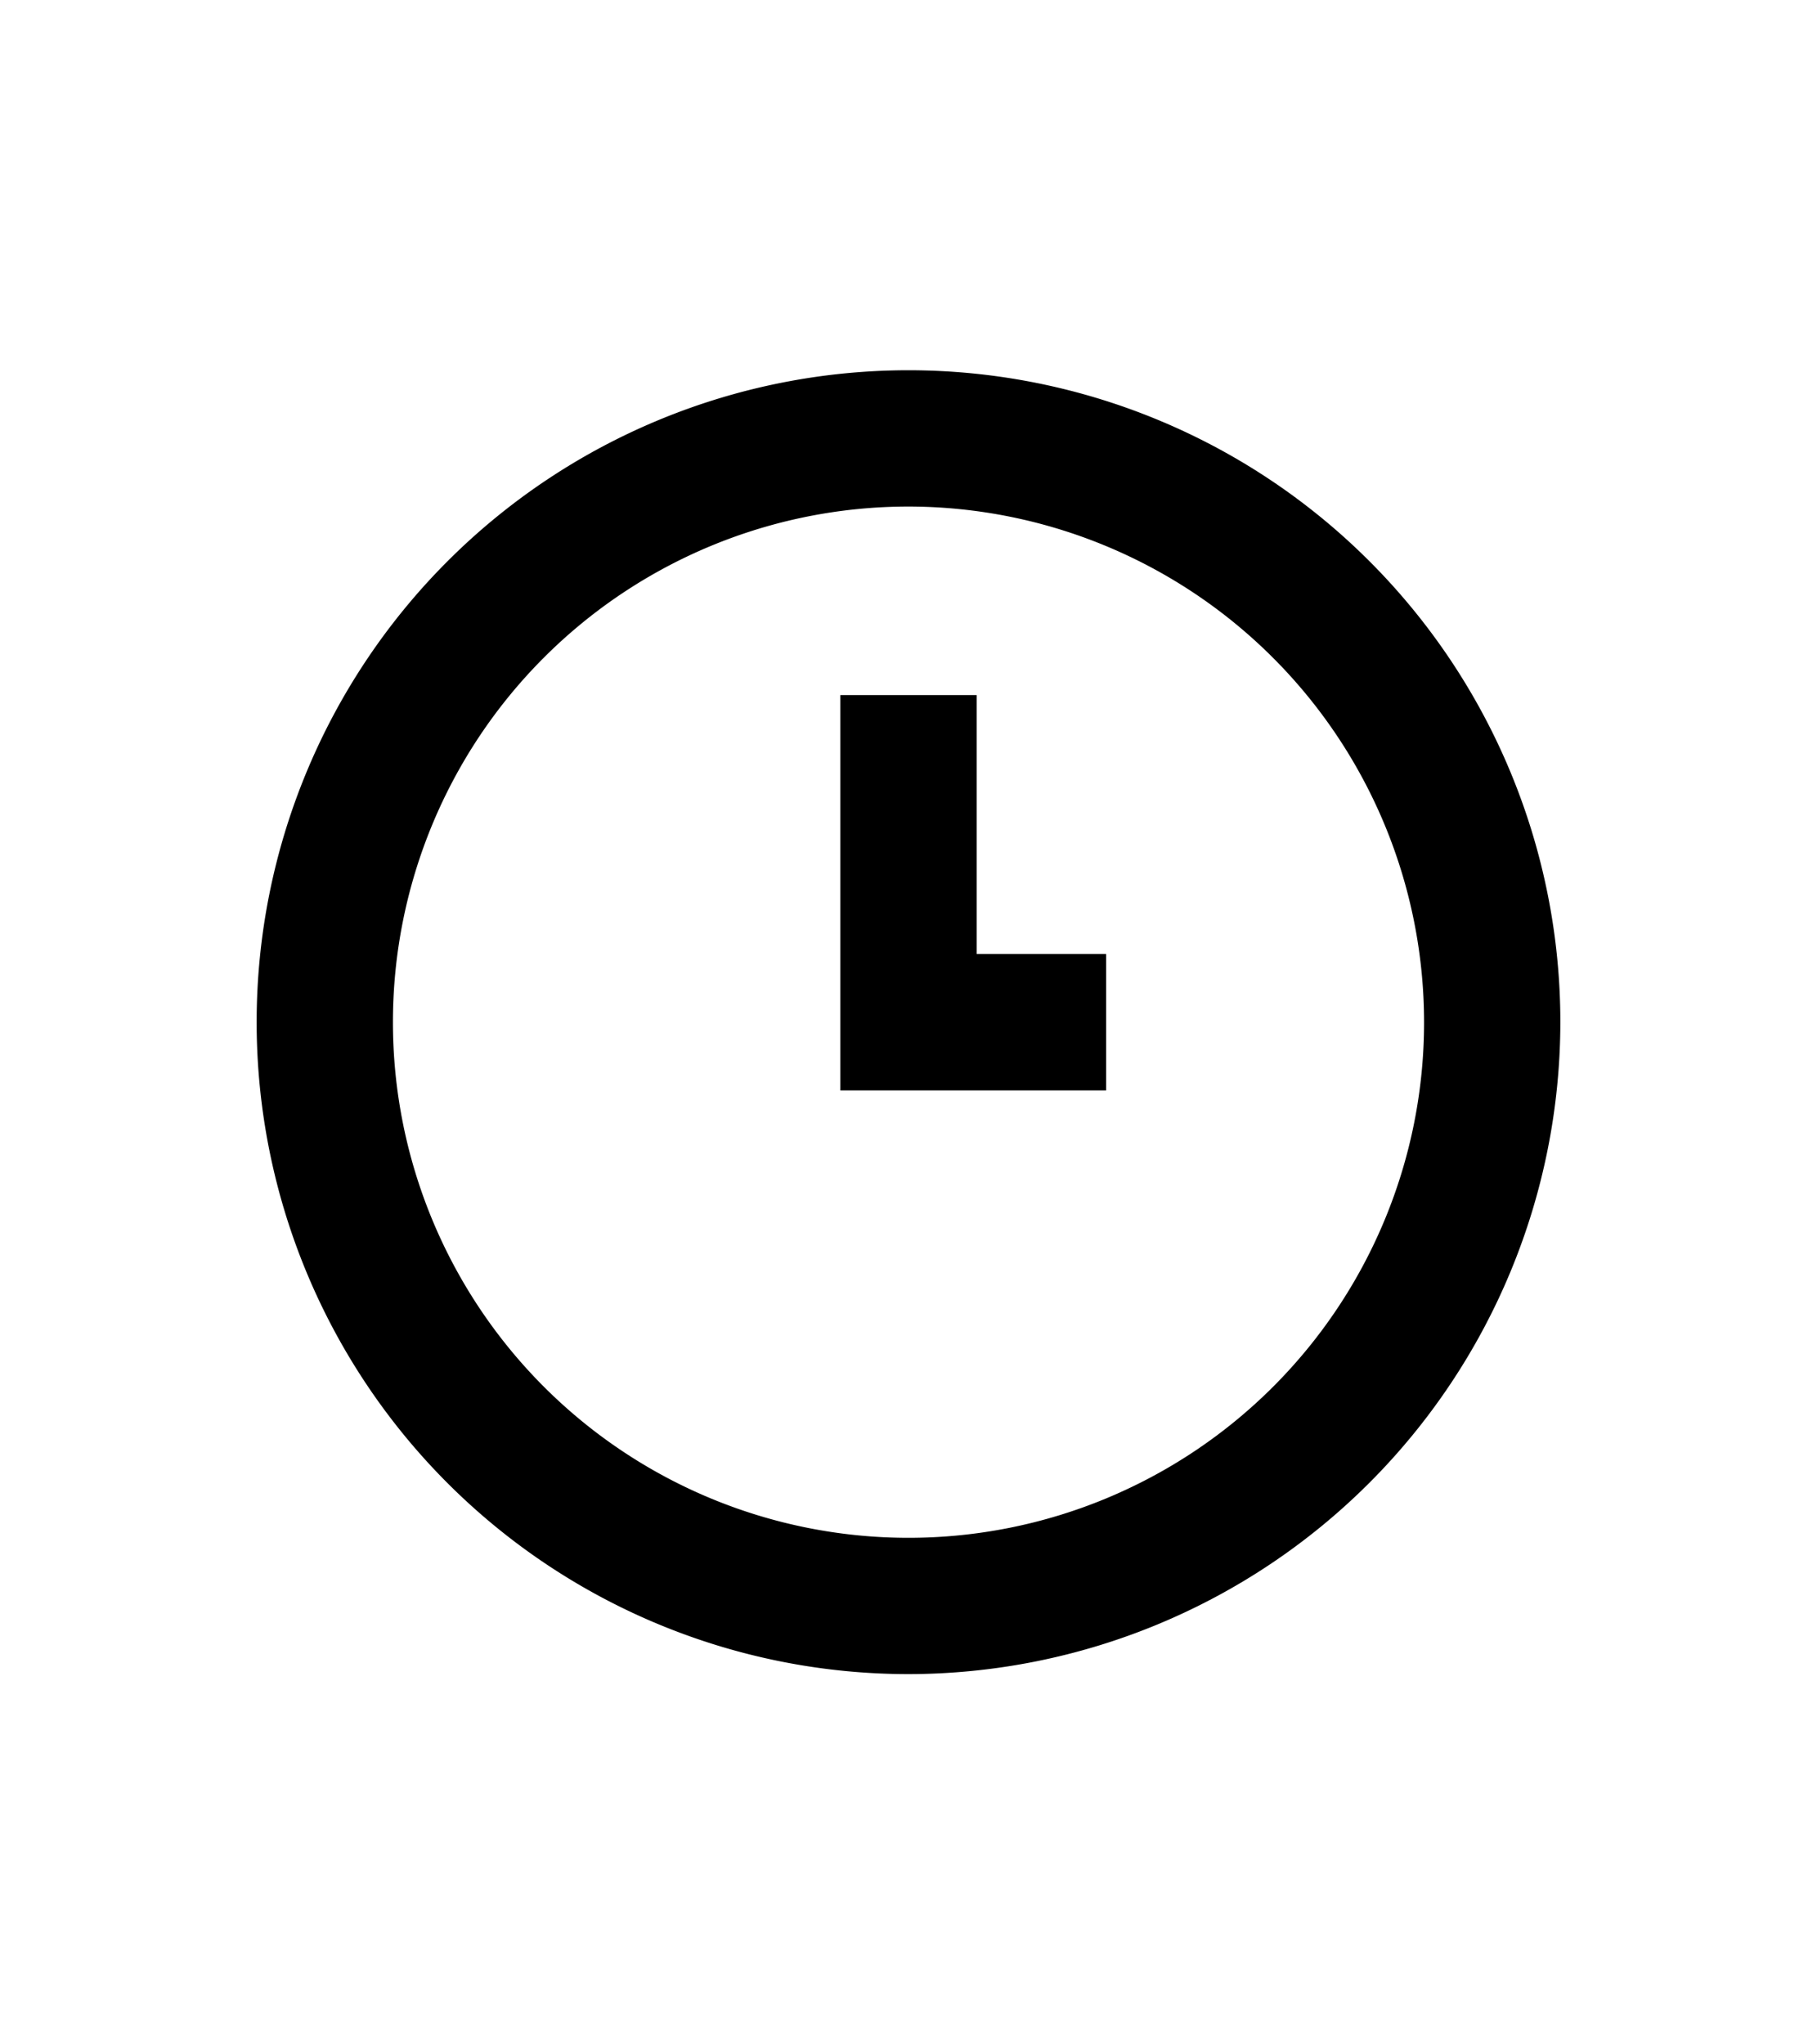 <?xml version="1.0" encoding="utf-8"?>
<svg id="Layer_1" data-name="Layer 1" xmlns="http://www.w3.org/2000/svg" viewBox="0 0 80 90"><path d="M40,73.7A28.7,28.7,0,1,1,68.7,45,28.73,28.73,0,0,1,40,73.7Zm0-51.4A22.7,22.7,0,1,0,62.7,45,22.72,22.72,0,0,0,40,22.3Z"/><polygon points="37 48 37 30.6 43 30.6 43 42 48.7 42 48.7 48 37 48"/></svg>
